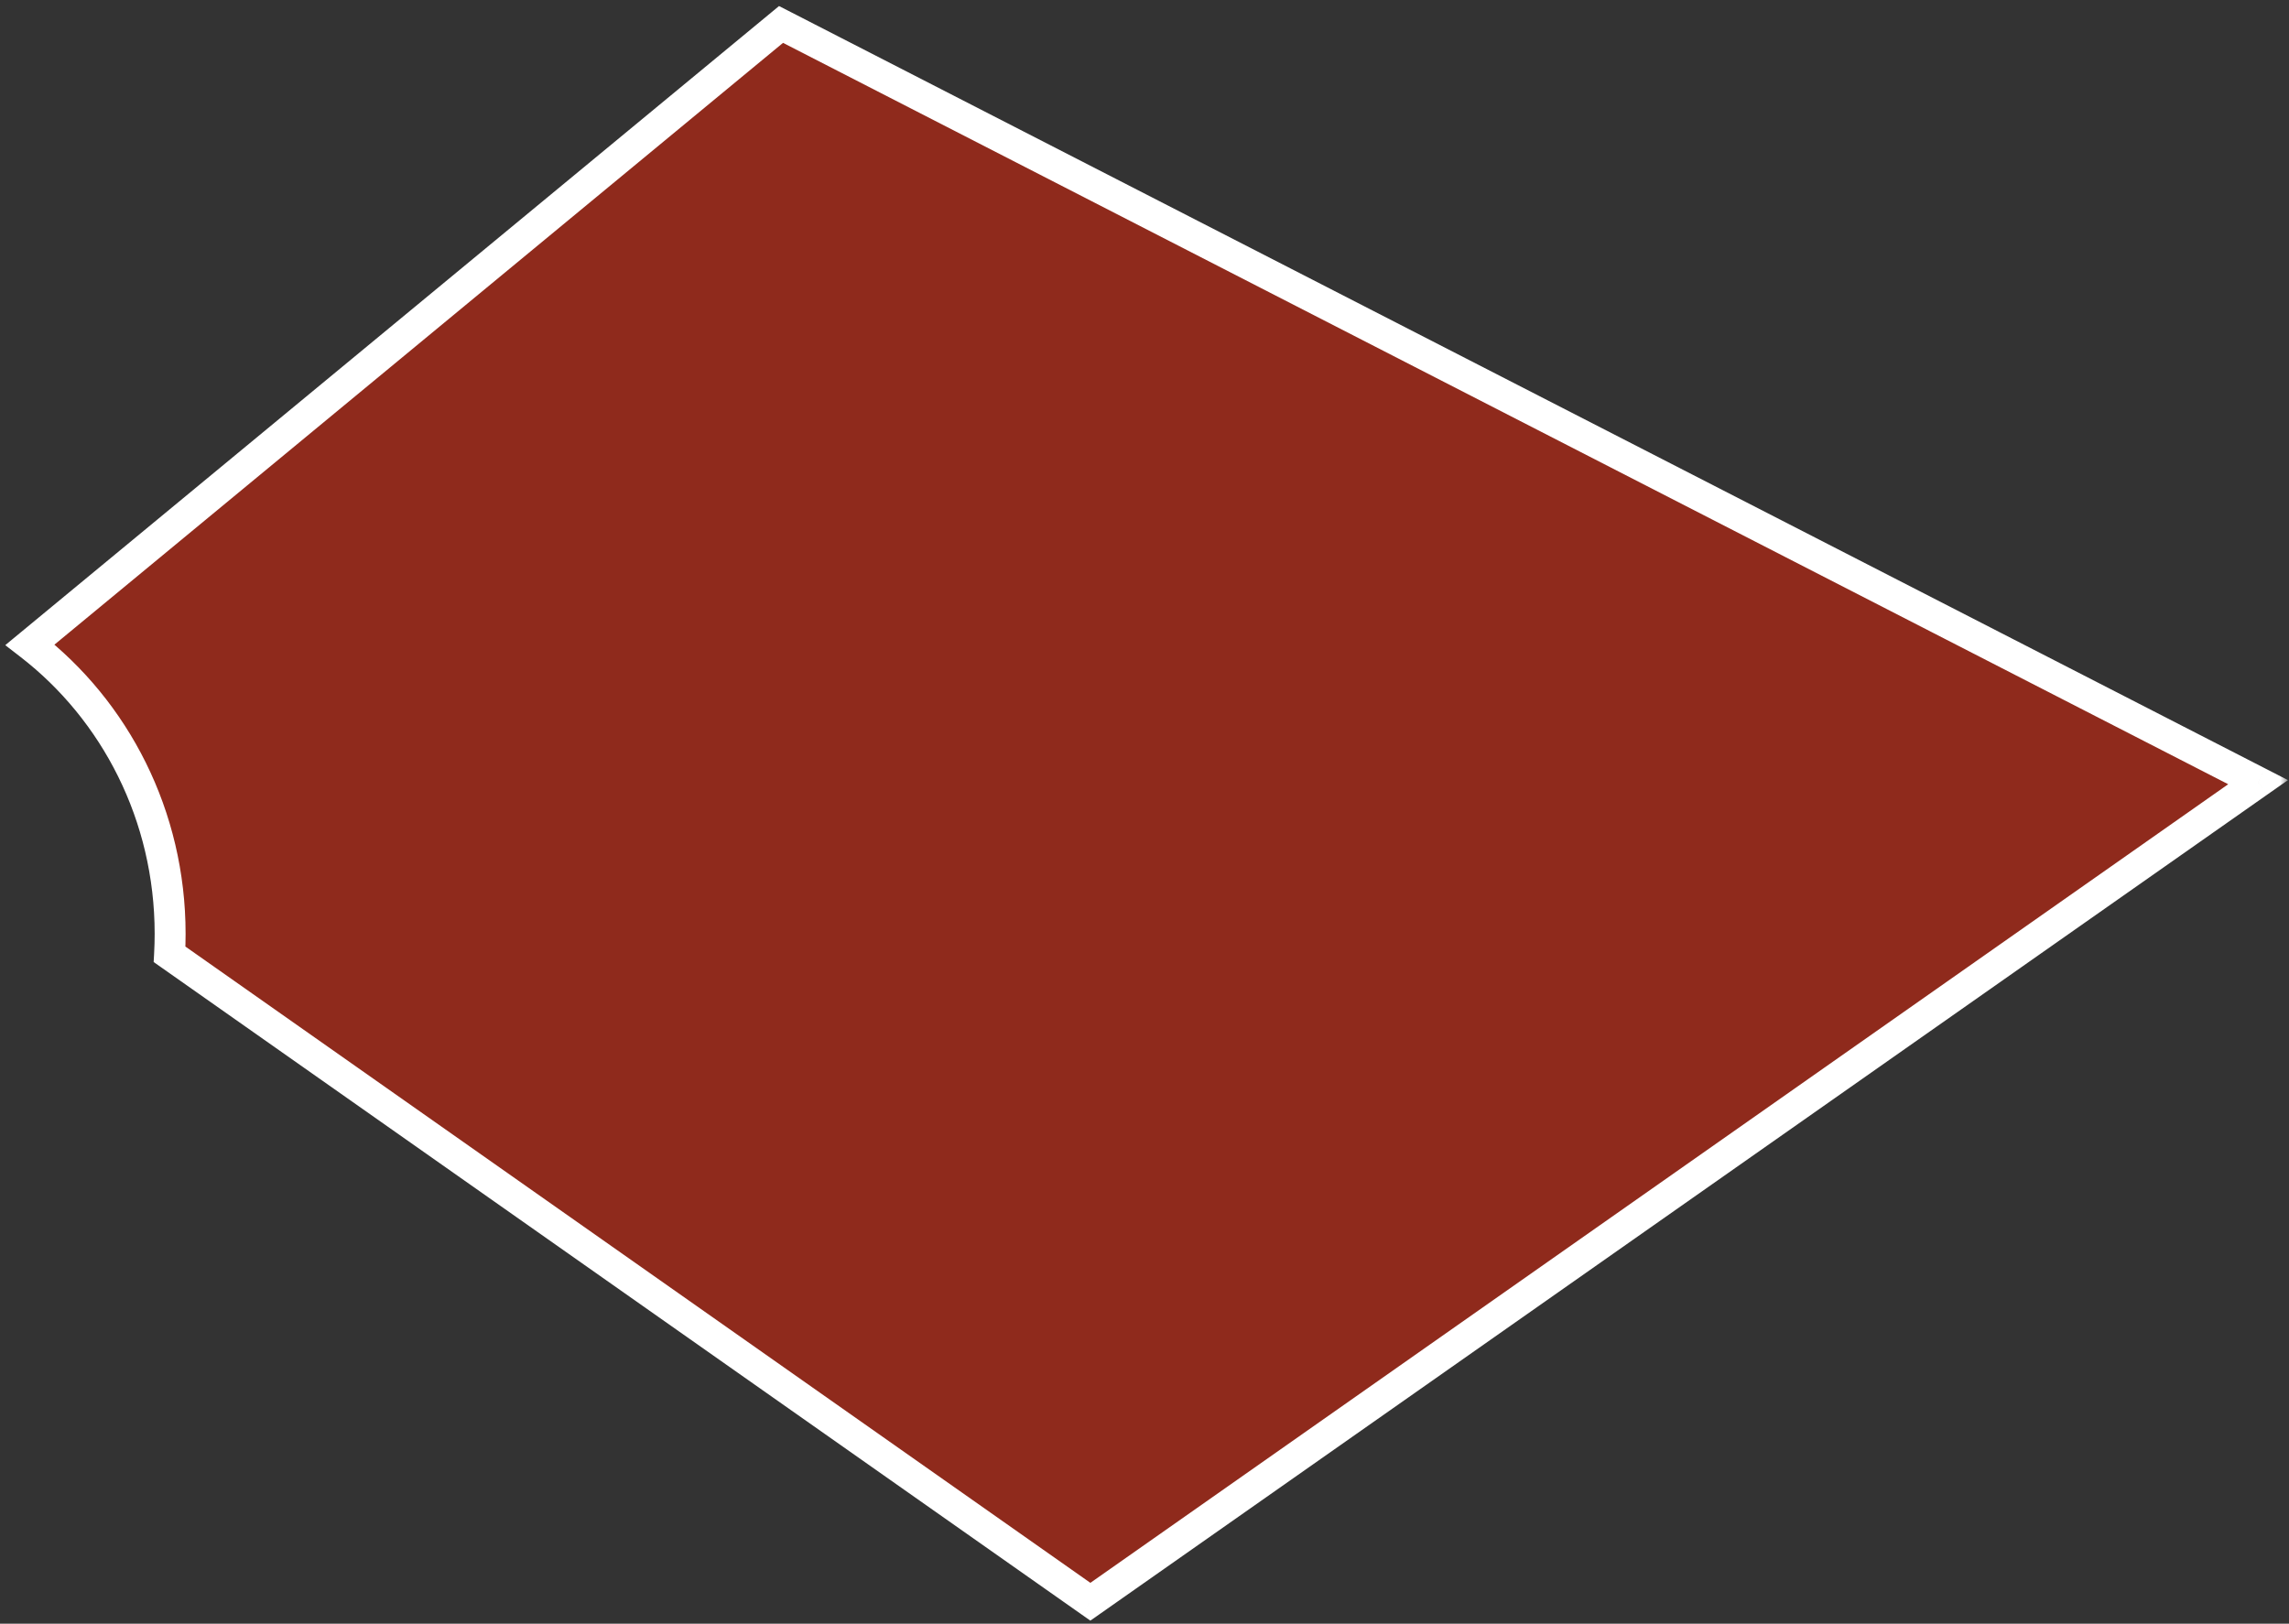 <?xml version="1.0" encoding="UTF-8"?> <svg xmlns="http://www.w3.org/2000/svg" width="148" height="105" viewBox="0 0 148 105" fill="none"><rect x="0" y="0" width="148" height="105" fill="#333333" stroke="none"/> <mask id="path-1-outside-1_218_247" maskUnits="userSpaceOnUse" x="-0.059" y="-0.419" width="148" height="106" fill="black"> <rect fill="white" x="-0.059" y="-0.419" width="148" height="106"></rect> <path fill-rule="evenodd" clip-rule="evenodd" d="M10.964 61.714L70.5 103.581L146 50.581L50.5 1.581L1.941 41.695C7.439 45.944 11 52.735 11 60.387C11 60.832 10.988 61.275 10.964 61.714Z"></path> </mask> <path fill-rule="evenodd" clip-rule="evenodd" d="M10.964 61.714L70.5 103.581L146 50.581L50.5 1.581L1.941 41.695C7.439 45.944 11 52.735 11 60.387C11 60.832 10.988 61.275 10.964 61.714Z" fill="#C9250E" fill-opacity="0.61"></path> <path d="M70.5 103.581L69.924 104.399L70.499 104.803L71.074 104.4L70.5 103.581ZM10.964 61.714L9.965 61.66L9.935 62.213L10.389 62.532L10.964 61.714ZM146 50.581L146.574 51.4L147.93 50.448L146.456 49.691L146 50.581ZM50.5 1.581L50.956 0.691L50.37 0.391L49.863 0.81L50.5 1.581ZM1.941 41.695L1.304 40.924L0.339 41.721L1.329 42.486L1.941 41.695ZM71.075 102.763L11.539 60.896L10.389 62.532L69.924 104.399L71.075 102.763ZM145.425 49.763L69.925 102.763L71.074 104.4L146.574 51.4L145.425 49.763ZM50.043 2.471L145.543 51.471L146.456 49.691L50.956 0.691L50.043 2.471ZM2.578 42.466L51.137 2.352L49.863 0.81L1.304 40.924L2.578 42.466ZM1.329 42.486C6.587 46.549 10 53.049 10 60.387H12C12 52.42 8.292 45.339 2.552 40.904L1.329 42.486ZM10 60.387C10 60.814 9.988 61.239 9.965 61.66L11.963 61.768C11.987 61.311 12 60.85 12 60.387H10Z" fill="white" mask="url(#path-1-outside-1_218_247)"></path> </svg> 
